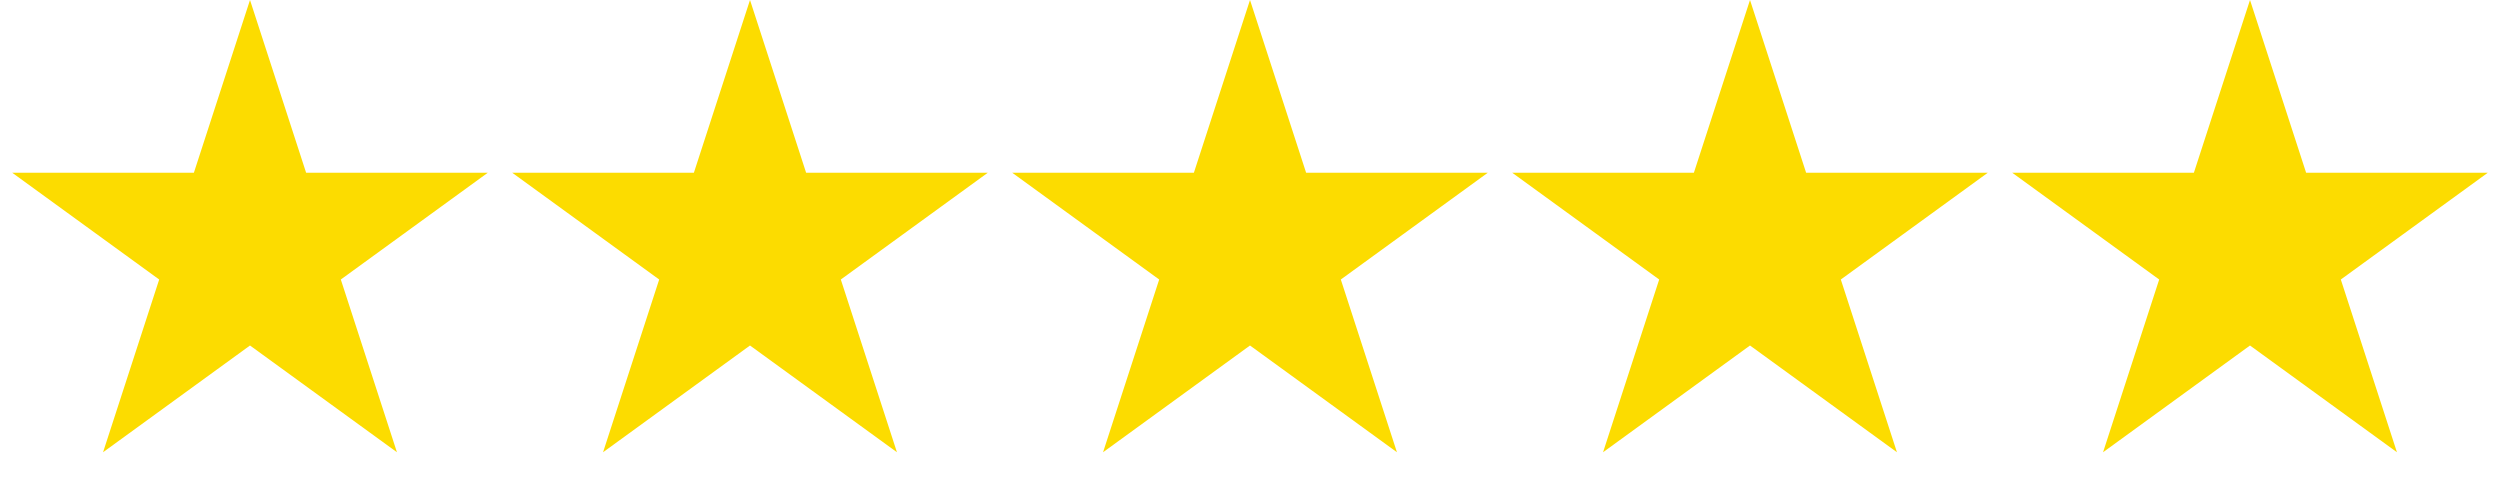 <svg width="300" height="60" viewBox="0 0 300 60" fill="none" xmlns="http://www.w3.org/2000/svg">
<path d="M30 0L36.735 20.73H58.532L40.898 33.541L47.634 54.27L30 41.459L12.366 54.27L19.102 33.541L1.468 20.73H23.265L30 0Z" fill="#FCDC00"/>
<path d="M150 0L156.735 20.73H178.532L160.898 33.541L167.634 54.27L150 41.459L132.366 54.27L139.102 33.541L121.468 20.73H143.265L150 0Z" fill="#FCDC00"/>
<path d="M90 0L96.735 20.73H118.532L100.898 33.541L107.634 54.27L90 41.459L72.366 54.27L79.102 33.541L61.468 20.73H83.265L90 0Z" fill="#FCDC00"/>
<path d="M210 0L216.735 20.73H238.532L220.898 33.541L227.634 54.27L210 41.459L192.366 54.27L199.102 33.541L181.468 20.73H203.265L210 0Z" fill="#FCDC00"/>
<path d="M270 0L276.735 20.73H298.532L280.898 33.541L287.634 54.27L270 41.459L252.366 54.27L259.102 33.541L241.468 20.73H263.265L270 0Z" fill="#FCDC00"/>
</svg>
